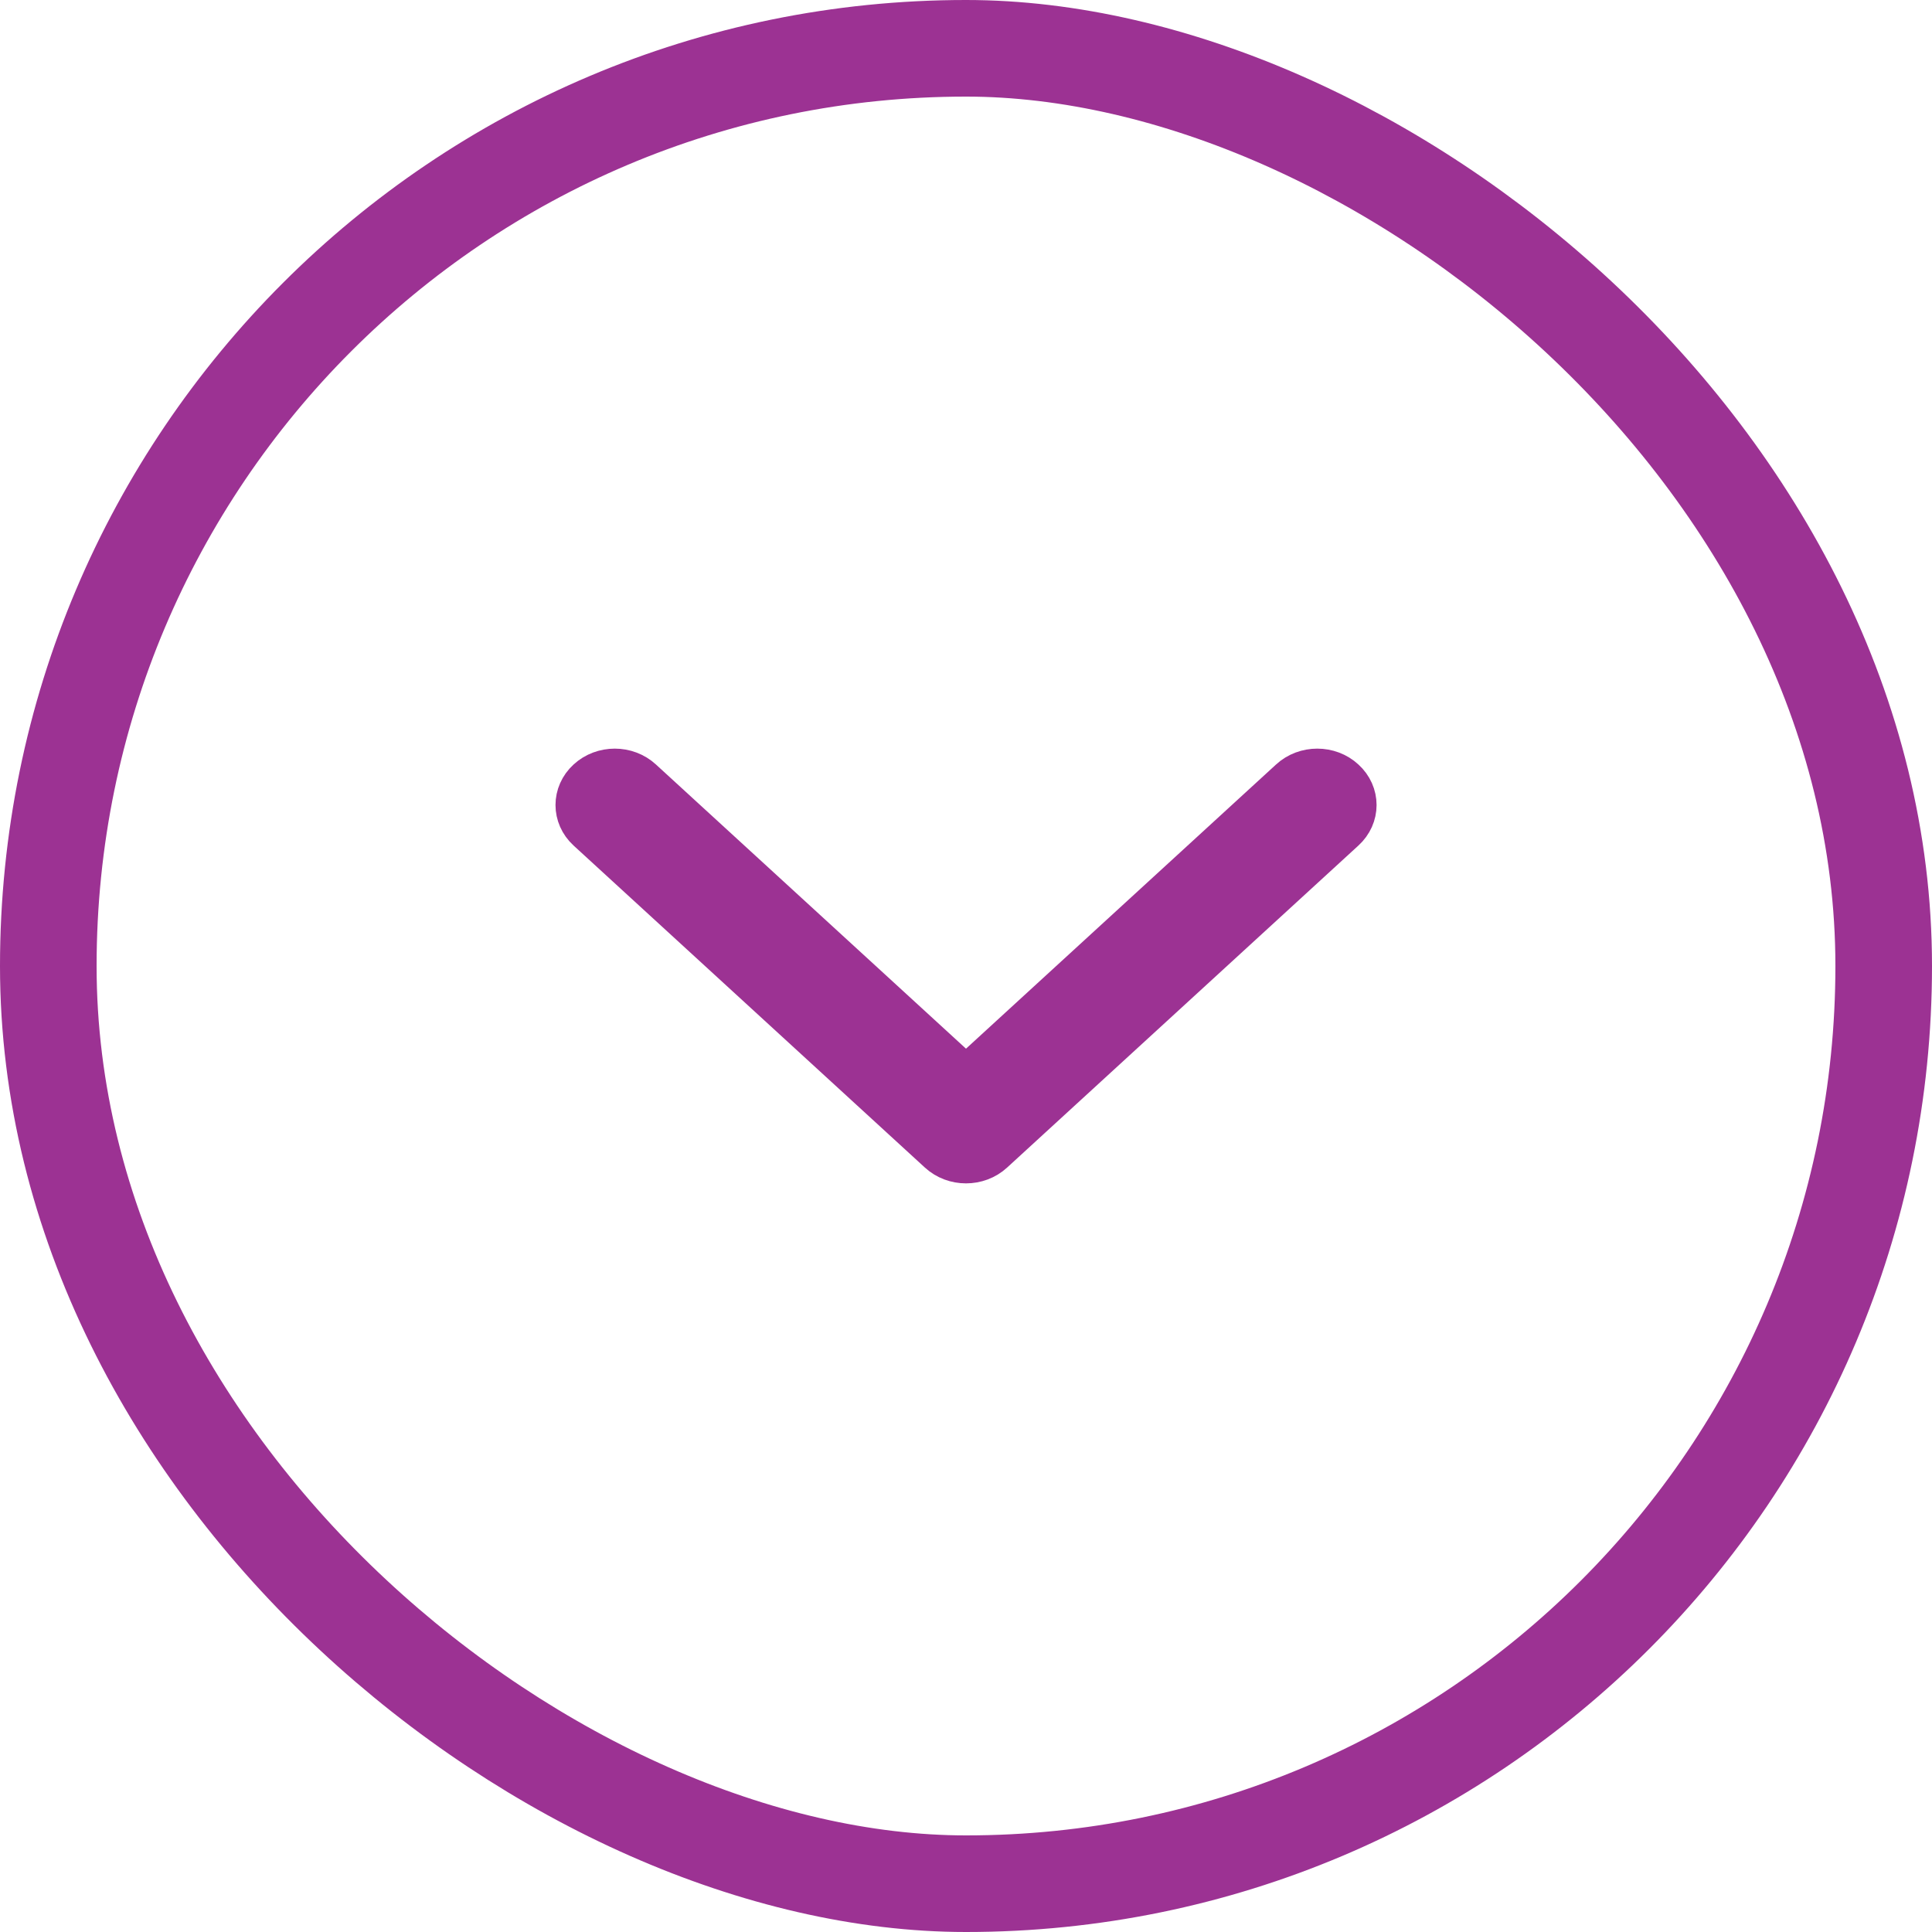 <svg xmlns="http://www.w3.org/2000/svg" width="20" height="20" viewBox="0 0 20 20" fill="none"><rect x="0.5" y="0.5" width="19" height="19" rx="9.5" transform="matrix(-4.37114e-08 1 1 4.37114e-08 3.77489e-08 8.14603e-08)" stroke="#9c3293"></rect><path fill-rule="evenodd" clip-rule="evenodd" d="M6.107 8.098C6.249 7.967 6.479 7.967 6.621 8.098L10 11.195L13.379 8.098C13.521 7.967 13.752 7.967 13.893 8.098C14.036 8.228 14.036 8.439 13.893 8.569L10.257 11.902C10.115 12.033 9.885 12.033 9.743 11.902L6.107 8.569C5.965 8.439 5.965 8.228 6.107 8.098Z" fill="#9c3293" stroke="#9c3293" stroke-width="0.5" stroke-linecap="round" stroke-linejoin="round"></path></svg>